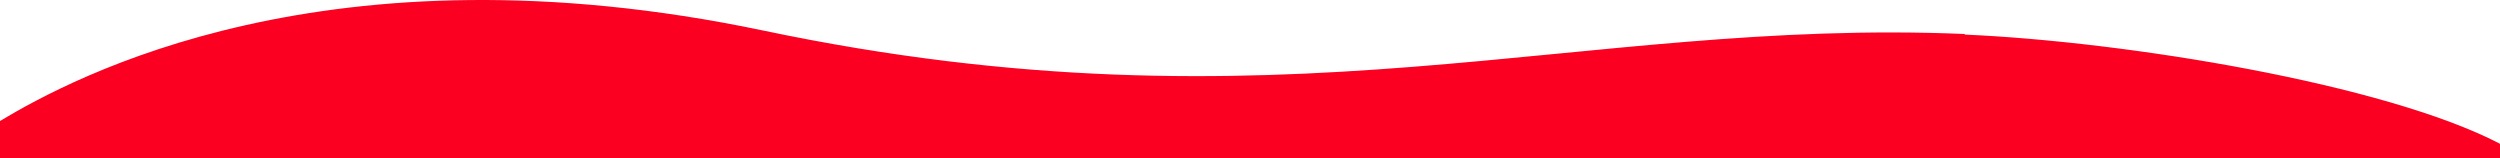 <?xml version="1.0" encoding="UTF-8"?>
<svg xmlns="http://www.w3.org/2000/svg" width="1440" height="91" viewBox="0 0 1440 91" fill="none">
  <path d="M1131.67 19.585C908.445 10.167 737.553 80.128 439.485 17.567C188.776 -34.904 42.061 44.475 0 69.701V91H1440V82.819C1373.43 48.175 1224.4 23.957 1131.67 19.921V19.585Z" fill="#FB0020"></path>
</svg>
